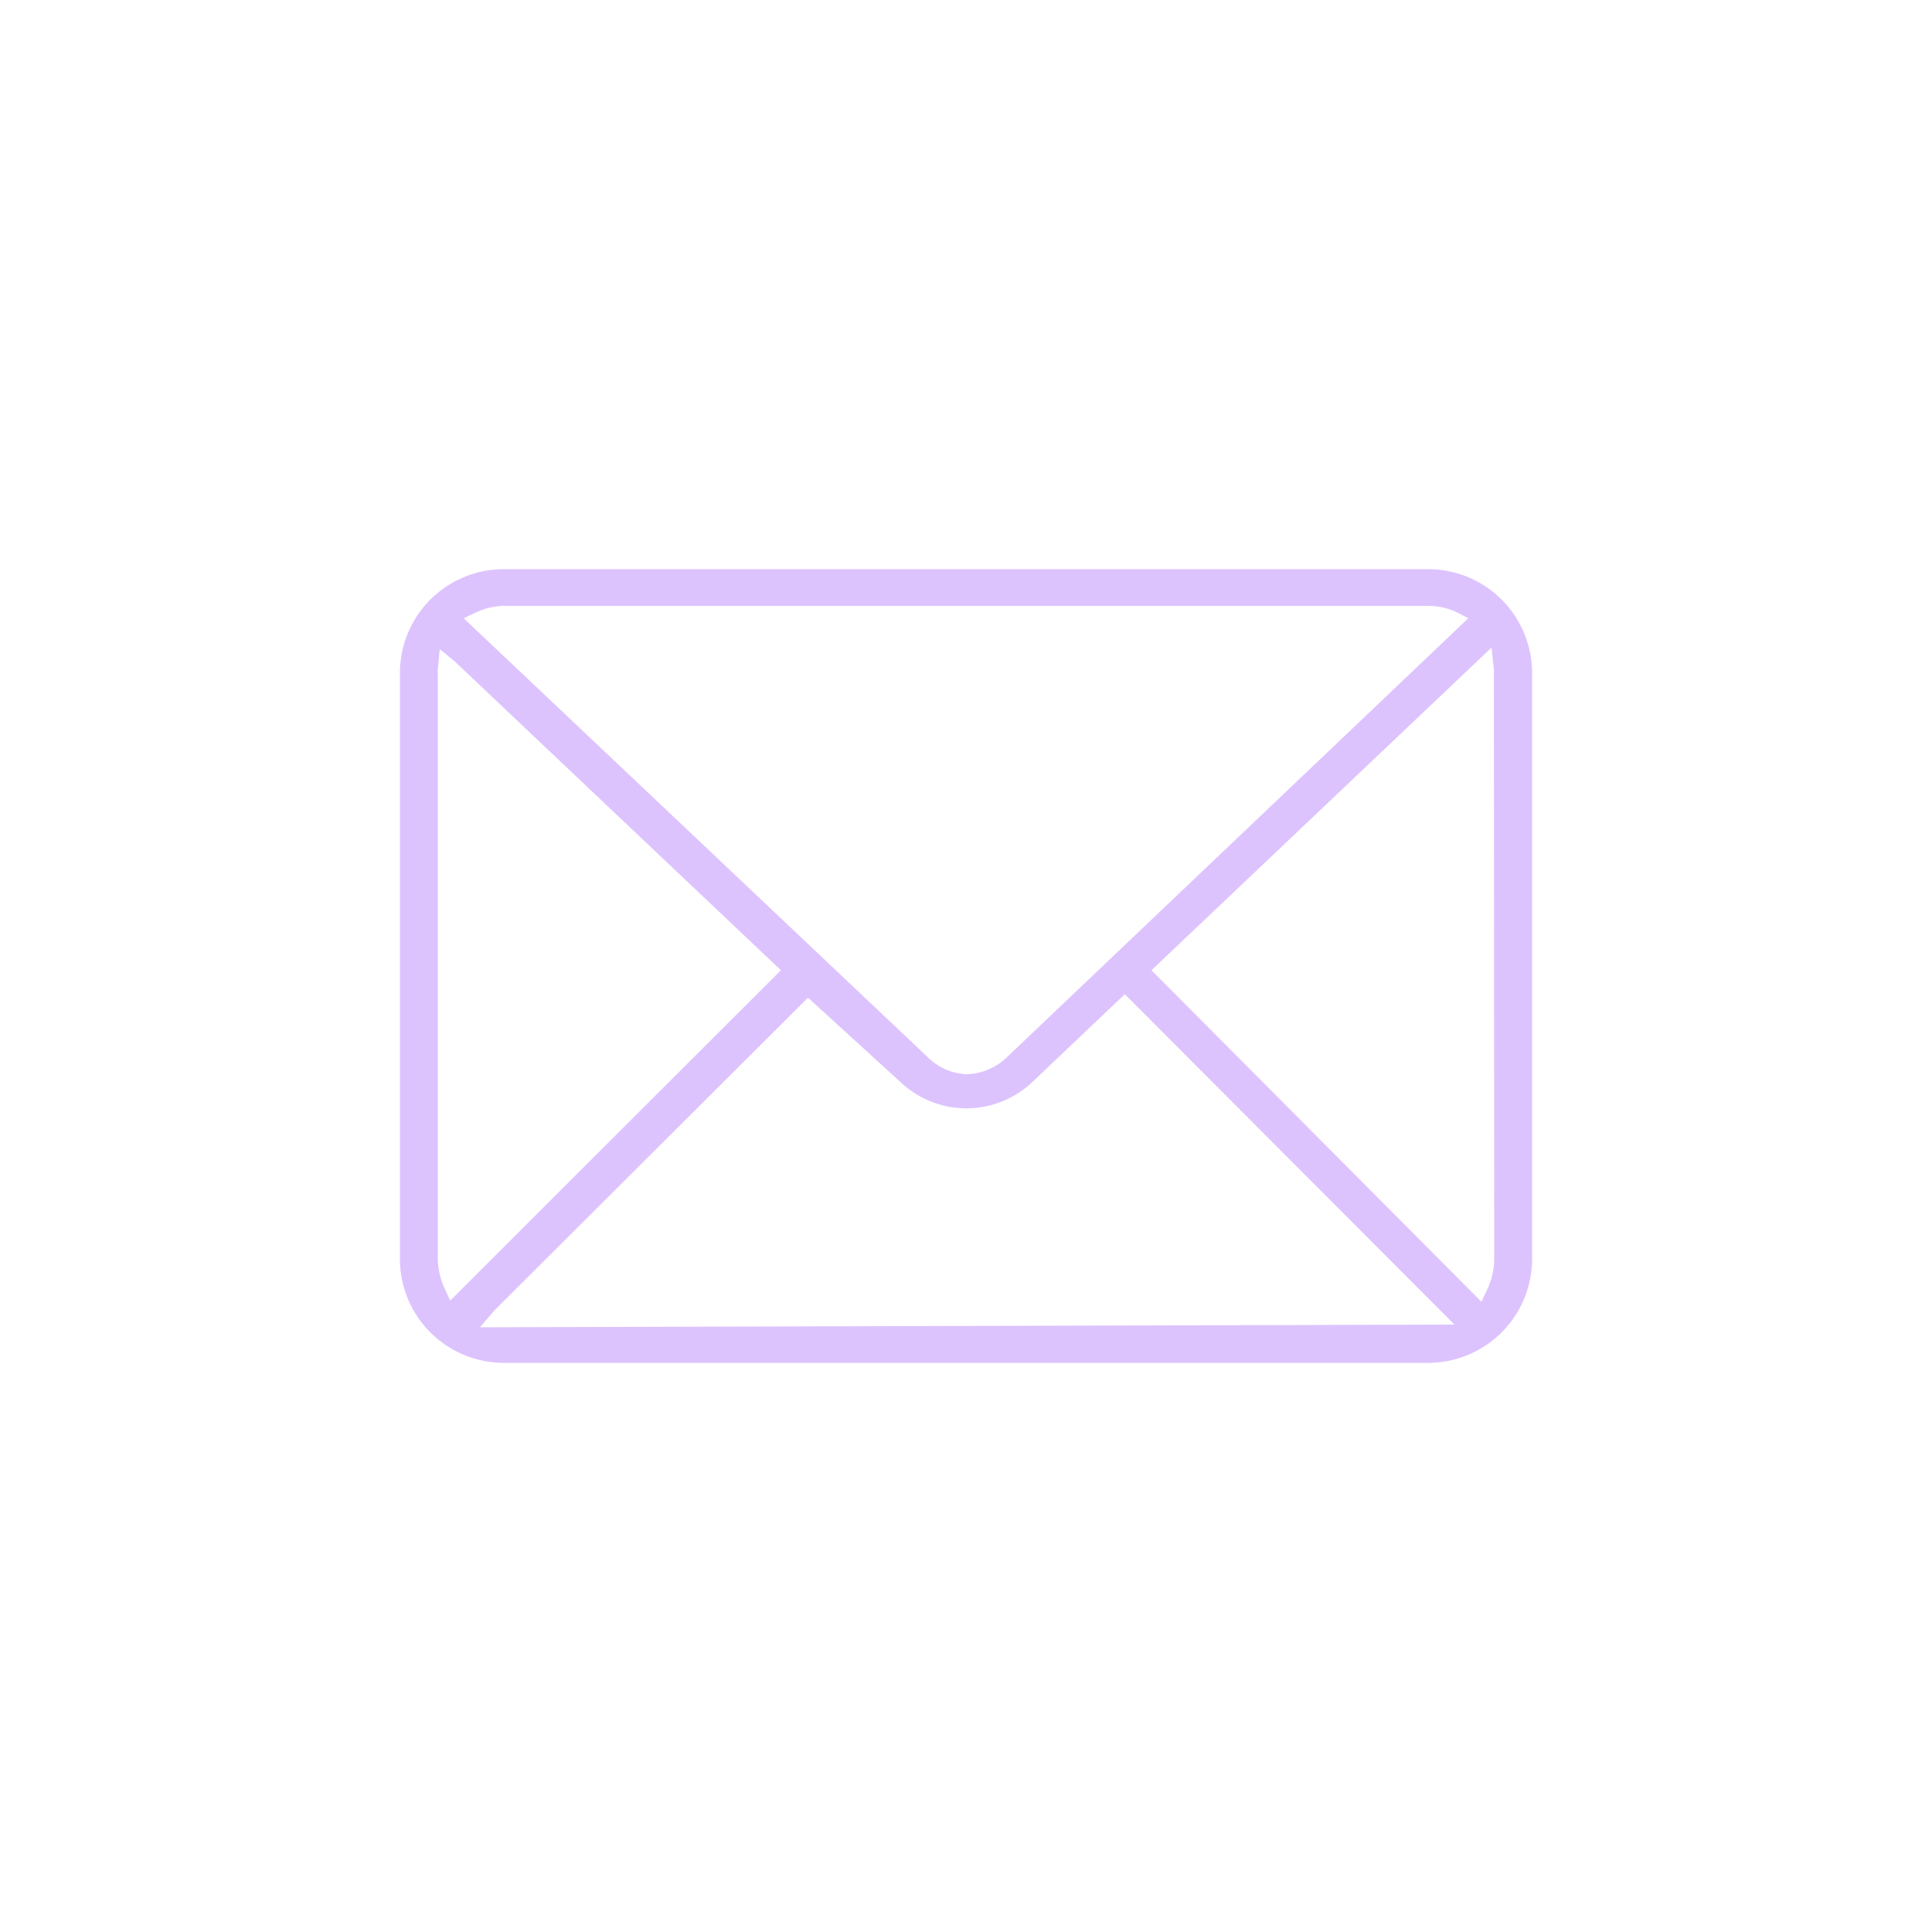 <svg viewBox="0 0 50 50" xmlns="http://www.w3.org/2000/svg" data-name="Layer 1" id="Layer_1"><defs><style>.cls-1{fill:#ddc3fe;}</style></defs><path d="M37,14.73H13a2.69,2.69,0,0,0-2.65,2.73V32.53A2.69,2.69,0,0,0,13,35.27H37a2.69,2.69,0,0,0,2.65-2.74V17.46A2.69,2.69,0,0,0,37,14.73ZM12.32,15.85a1.75,1.75,0,0,1,.71-.17H37a1.75,1.75,0,0,1,.71.17L38,16,26.07,27.35A1.55,1.55,0,0,1,25,27.8,1.51,1.51,0,0,1,24,27.35L12,16Zm-.81,17.5a1.89,1.89,0,0,1-.18-.82V17.46a.61.61,0,0,1,0-.14l.05-.52.38.31,8.45,8-8.56,8.55Zm.91,1,.37-.43,8.12-8.1L23.3,28a2.48,2.48,0,0,0,3.42,0l2.39-2.27,8.53,8.55Zm26.25-1.79a1.91,1.91,0,0,1-.18.81l-.15.32L29.8,25.11l8.8-8.35.06.55a.76.76,0,0,1,0,.15Z" class="cls-1"></path></svg>